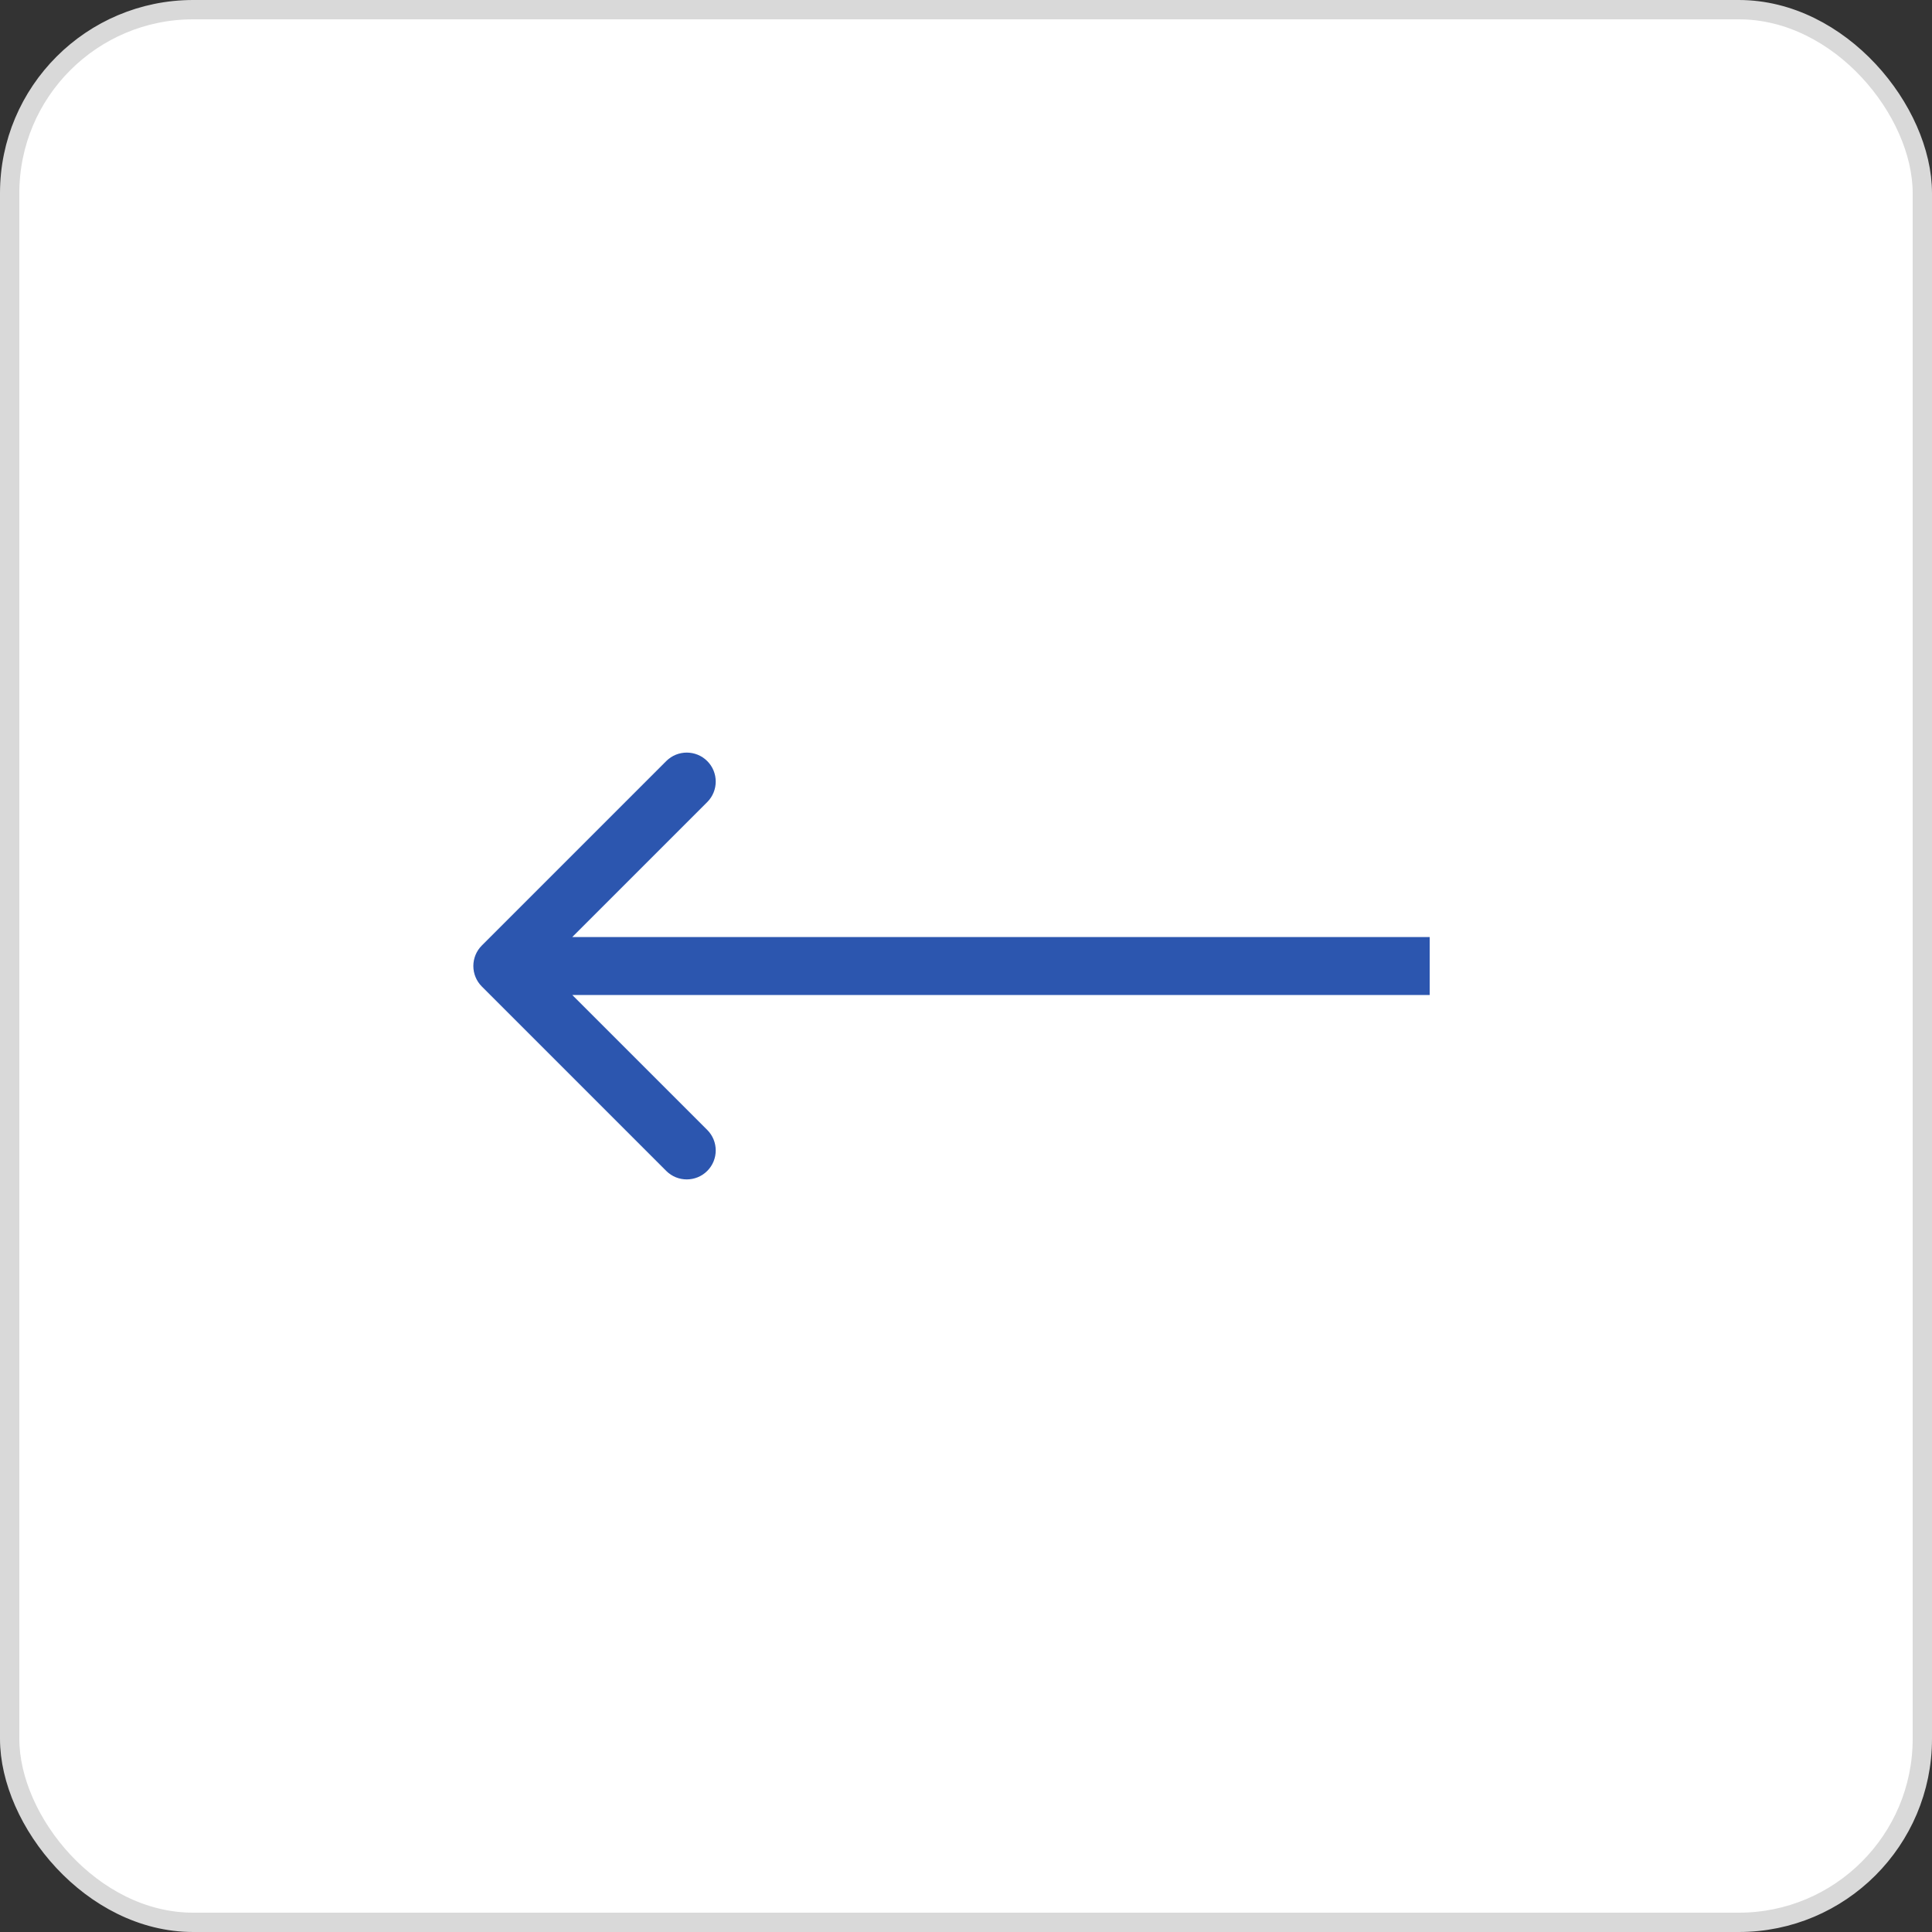 <?xml version="1.0" encoding="UTF-8"?> <svg xmlns="http://www.w3.org/2000/svg" width="100" height="100" viewBox="0 0 100 100" fill="none"><rect x="0" y="0" width="100" height="100" fill="#333333" stroke="none"/><rect x="99.5" y="99.5" width="99" height="99" rx="9.5" transform="rotate(-180 99.5 99.5)" fill="white" stroke="#D9D9D9"></rect><path d="M24.939 48.939C24.354 49.525 24.354 50.475 24.939 51.061L34.485 60.607C35.071 61.192 36.021 61.192 36.607 60.607C37.192 60.021 37.192 59.071 36.607 58.485L28.121 50L36.607 41.515C37.192 40.929 37.192 39.979 36.607 39.393C36.021 38.808 35.071 38.808 34.485 39.393L24.939 48.939ZM74 50L74 48.5L26 48.5L26 50L26 51.5L74 51.5L74 50Z" fill="#2C56AF"></path></svg> 